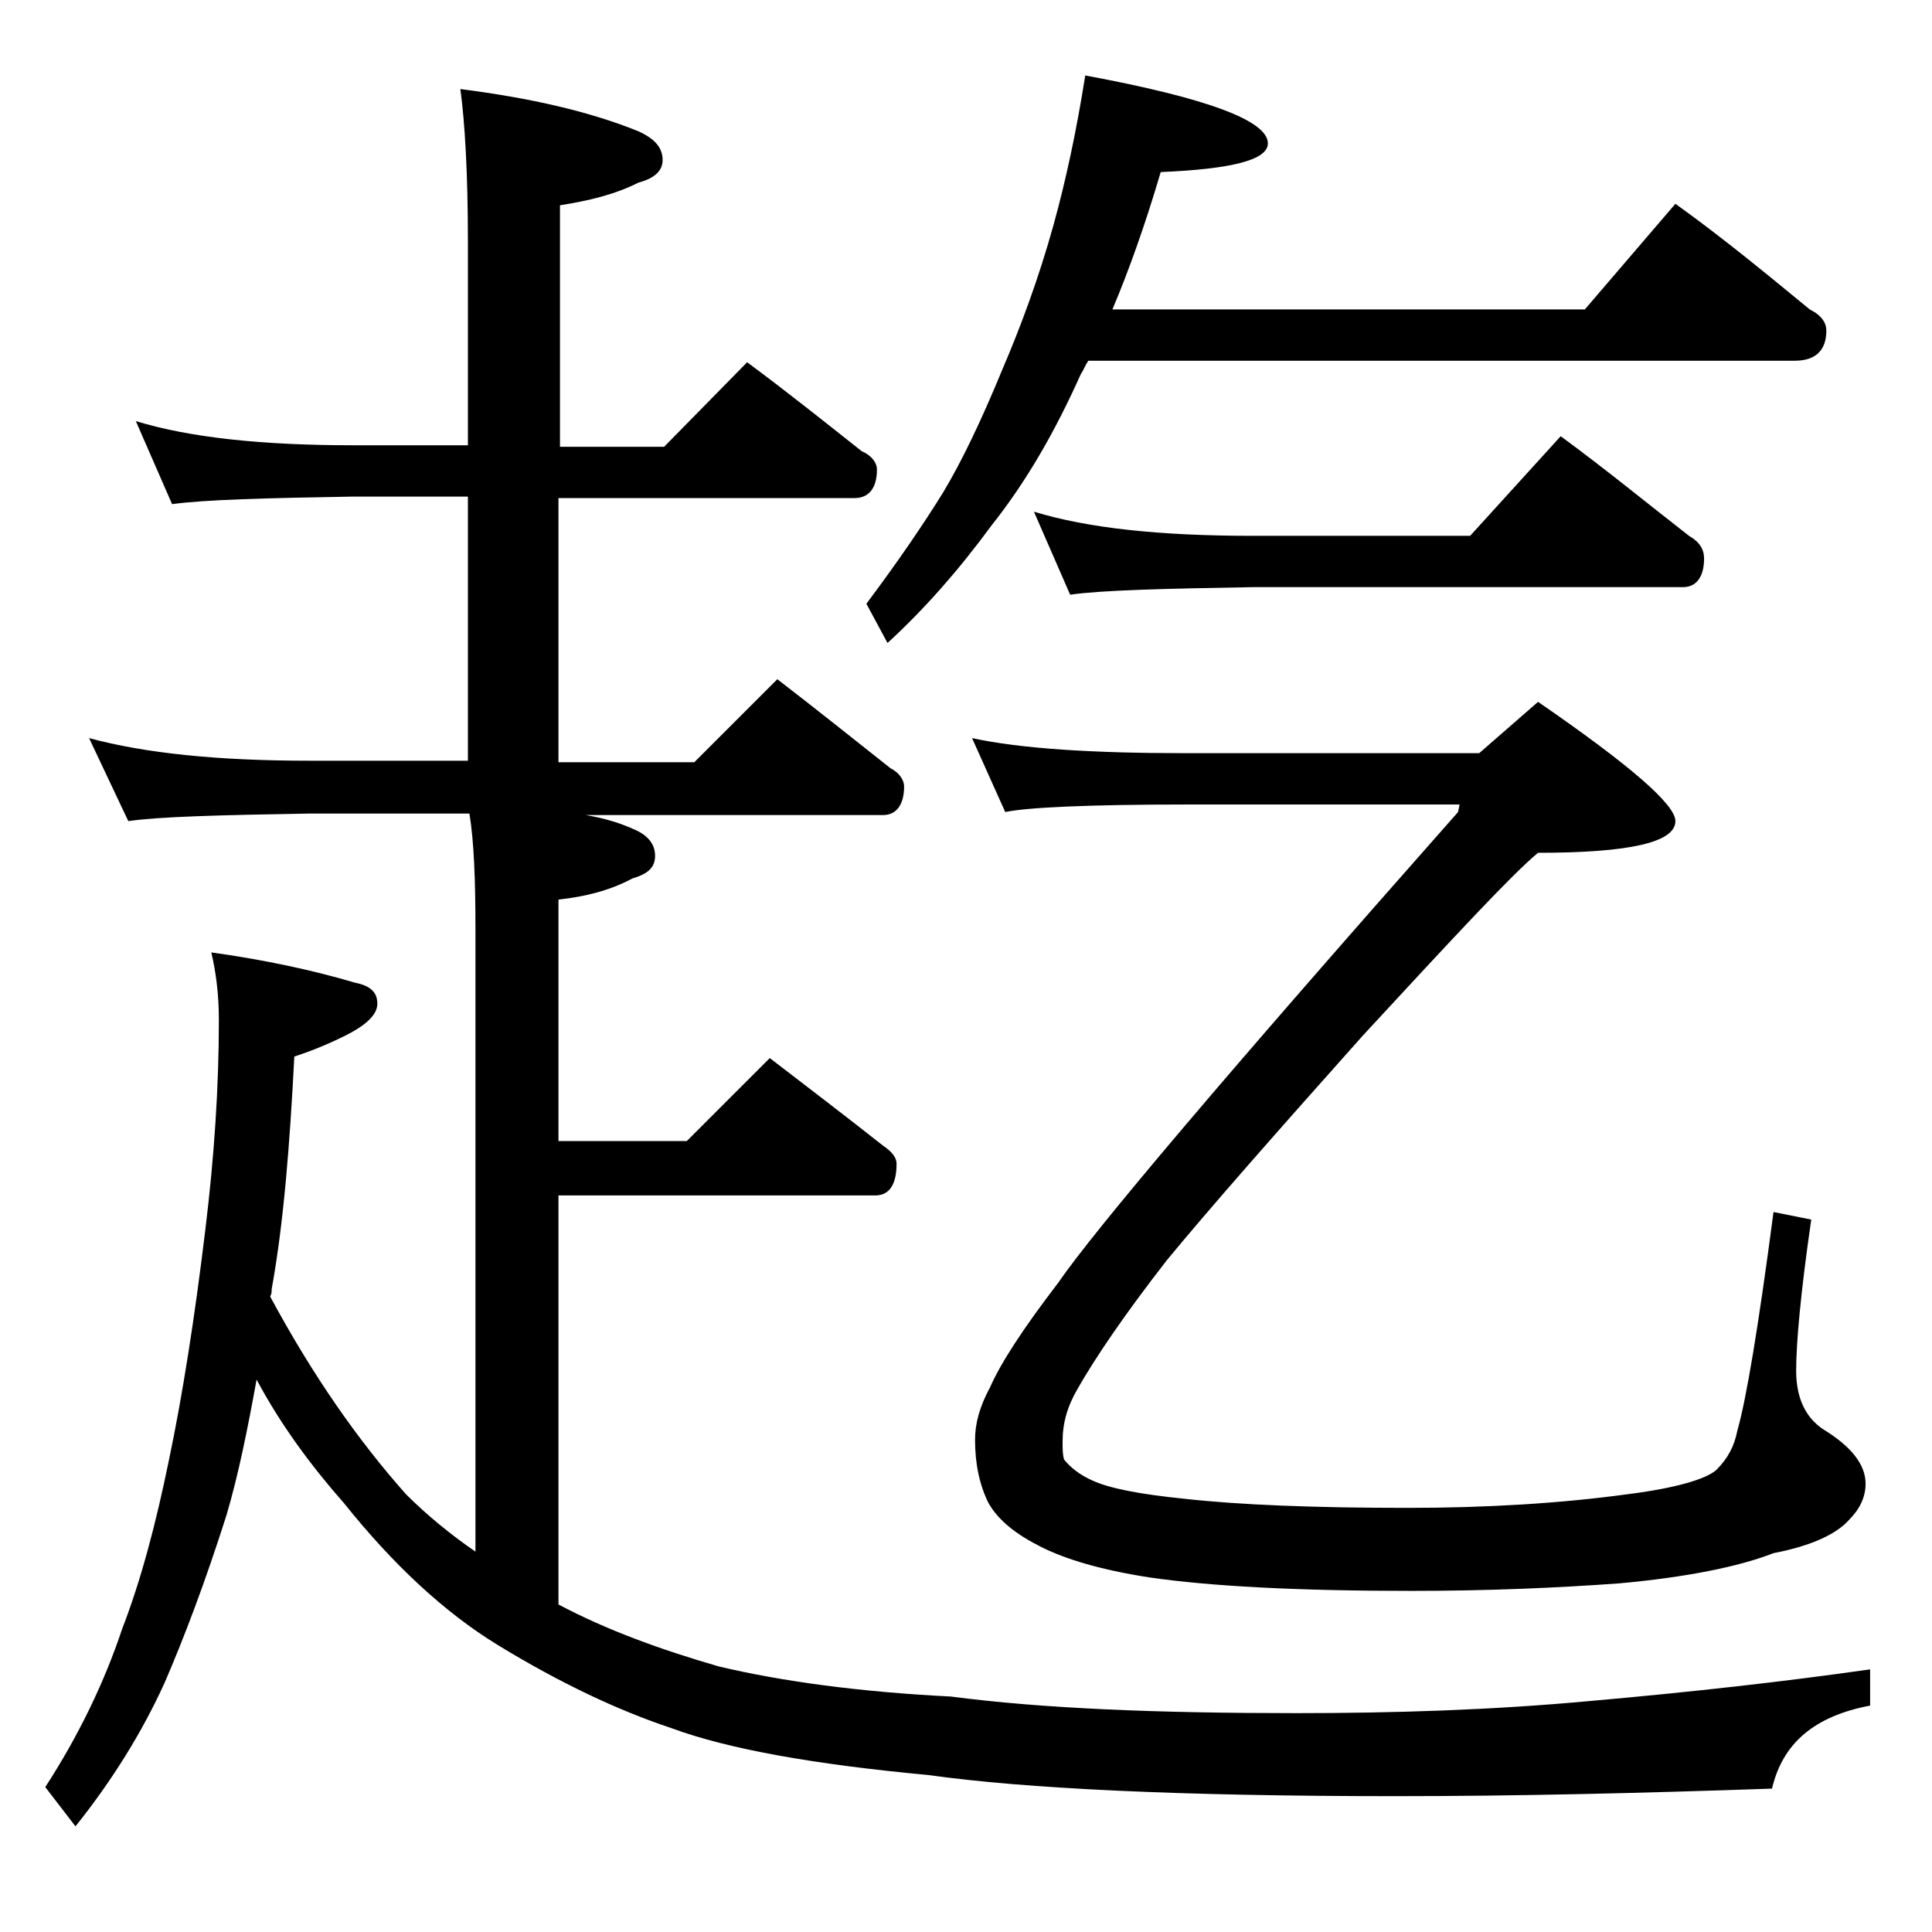 <?xml version="1.0" encoding="utf-8"?>
<!-- Generator: Adobe Illustrator 18.0.0, SVG Export Plug-In . SVG Version: 6.00 Build 0)  -->
<!DOCTYPE svg PUBLIC "-//W3C//DTD SVG 1.1//EN" "http://www.w3.org/Graphics/SVG/1.1/DTD/svg11.dtd">
<svg version="1.1" id="Layer_1" xmlns="http://www.w3.org/2000/svg" xmlns:xlink="http://www.w3.org/1999/xlink" x="0px" y="0px"
	 viewBox="0 0 128 128" enable-background="new 0 0 128 128" xml:space="preserve">
<path d="M9,27.9c3.6,1.1,8.4,1.6,14.4,1.6H31V16c0-4.5-0.2-7.9-0.5-10.1c4.7,0.6,8.6,1.5,11.8,2.8c1.1,0.5,1.6,1.1,1.6,1.9
	c0,0.7-0.5,1.2-1.6,1.5c-1.6,0.8-3.3,1.2-5.2,1.5v16h6.9l5.5-5.6c2.7,2,5.2,4,7.6,5.9c0.7,0.3,1,0.8,1,1.2c0,1.2-0.5,1.9-1.5,1.9H37
	v17.5h9l5.5-5.5c2.6,2,5.1,4,7.5,5.9c0.6,0.3,0.9,0.8,0.9,1.2c0,1.2-0.5,1.9-1.4,1.9H38.8c1.2,0.2,2.2,0.5,3.1,0.9
	c1,0.4,1.5,1,1.5,1.8s-0.5,1.2-1.5,1.5c-1.5,0.8-3.1,1.2-4.9,1.4v16h8.5l5.5-5.5c2.6,2,5.1,3.9,7.5,5.8c0.6,0.4,0.9,0.8,0.9,1.2
	c0,1.4-0.5,2.1-1.4,2.1H37v27.1c3.2,1.7,6.8,3,10.6,4.1c4.2,1,9.4,1.7,15.4,2c6.1,0.8,13.7,1.1,22.9,1.1c6.4,0,12.9-0.2,19.4-0.8
	c6.8-0.6,13-1.3,18.6-2.1v2.4c-3.7,0.7-5.8,2.5-6.5,5.5c-8.6,0.3-16.9,0.5-25,0.5c-14.2,0-24.5-0.5-30.9-1.4
	c-7.5-0.7-13.2-1.7-17-3.1c-3.6-1.2-7.4-3-11.5-5.5c-3.6-2.2-7-5.4-10.2-9.4c-2.2-2.5-4.2-5.2-5.8-8.2c-0.6,3.3-1.2,6.3-2,9
	c-1.4,4.4-2.8,8.1-4.1,11.1C9.4,114.8,7.4,118,5,121l-2-2.6c2.2-3.4,3.9-6.9,5.1-10.5c1.2-3.1,2.2-6.8,3.1-11.2
	c0.9-4.3,1.7-9.4,2.4-15.2c0.6-4.9,0.9-9.5,0.9-13.9c0-1.8-0.2-3.2-0.5-4.5c3.6,0.5,6.8,1.2,9.5,2c1,0.2,1.5,0.6,1.5,1.4
	c0,0.7-0.7,1.4-2.1,2.1c-1.4,0.7-2.5,1.1-3.4,1.4C19.2,75.8,18.8,81,18,85.4c0,0.2,0,0.3-0.1,0.5c2.8,5.2,5.8,9.5,9,13.1
	c1.4,1.4,3,2.7,4.6,3.8V61.5c0-3.2-0.1-5.8-0.4-7.6H20.5c-5.9,0.1-9.9,0.2-12,0.5l-2.6-5.5c3.7,1,8.5,1.5,14.6,1.5H31V32.9h-7.6
	c-5.8,0.1-9.8,0.2-12,0.5L9,27.9z M71.9,5C80,6.5,84,8,84,9.5c0,1.1-2.4,1.7-7.1,1.9c-1,3.4-2.1,6.5-3.2,9.1H105l6-7
	c3.2,2.3,6.1,4.7,8.9,7c0.8,0.4,1.1,0.9,1.1,1.4c0,1.3-0.7,2-2.1,2H72.1c-0.2,0.3-0.3,0.6-0.5,0.9c-1.7,3.8-3.6,7.1-5.9,10
	c-2.2,3-4.5,5.6-6.9,7.8l-1.4-2.6c2.1-2.8,3.8-5.3,5.1-7.4c1.2-2,2.5-4.7,3.9-8.1c1.2-2.8,2.4-6,3.4-9.6C70.6,12,71.3,8.8,71.9,5z
	 M64.4,48.9c3.2,0.7,8,1,14.1,1H98l3.9-3.4c6.1,4.2,9.1,6.8,9.1,7.9c0,1.4-3,2.1-9.1,2.1c-1.7,1.4-5.5,5.5-11.6,12.1
	c-5.8,6.5-10.2,11.5-13,14.9c-2.8,3.6-4.7,6.4-5.9,8.5c-0.7,1.2-1,2.3-1,3.5c0,0.5,0,0.9,0.1,1.2c0.4,0.5,1,1,1.9,1.4
	c1.1,0.5,3.1,0.9,6.1,1.2c3.6,0.4,8.5,0.6,14.8,0.6c5.2,0,10.1-0.3,14.5-0.9c3.2-0.4,5.2-1,5.9-1.6c0.8-0.8,1.2-1.6,1.4-2.6
	c0.6-2.1,1.4-6.9,2.4-14.5l2.5,0.5c-0.7,4.8-1,8.2-1,10c0,1.8,0.6,3.1,1.8,3.9c1.8,1.1,2.8,2.3,2.8,3.6c0,0.9-0.4,1.7-1.1,2.4
	c-0.8,0.9-2.4,1.7-5,2.2c-2.3,0.9-5.8,1.6-10.2,2c-4.1,0.3-8.7,0.5-13.8,0.5c-7.5,0-13.3-0.3-17.4-0.9c-3.2-0.5-5.5-1.2-7.1-2
	c-1.6-0.8-2.8-1.7-3.5-2.9c-0.6-1.2-0.9-2.6-0.9-4.2c0-1.1,0.3-2.2,1-3.5c0.7-1.6,2.2-3.9,4.5-6.9c2.4-3.5,11.2-13.9,26.5-31.2
	l0.1-0.5h-18c-6.7,0-10.7,0.2-12.1,0.5L64.4,48.9z M68.5,33.9c3.6,1.1,8.4,1.6,14.5,1.6h14.4l6-6.6c3,2.2,5.8,4.5,8.5,6.6
	c0.7,0.4,1,0.9,1,1.5c0,1.2-0.5,1.9-1.4,1.9H83c-5.9,0.1-10,0.2-12.1,0.5L68.5,33.9z"/>
</svg>
